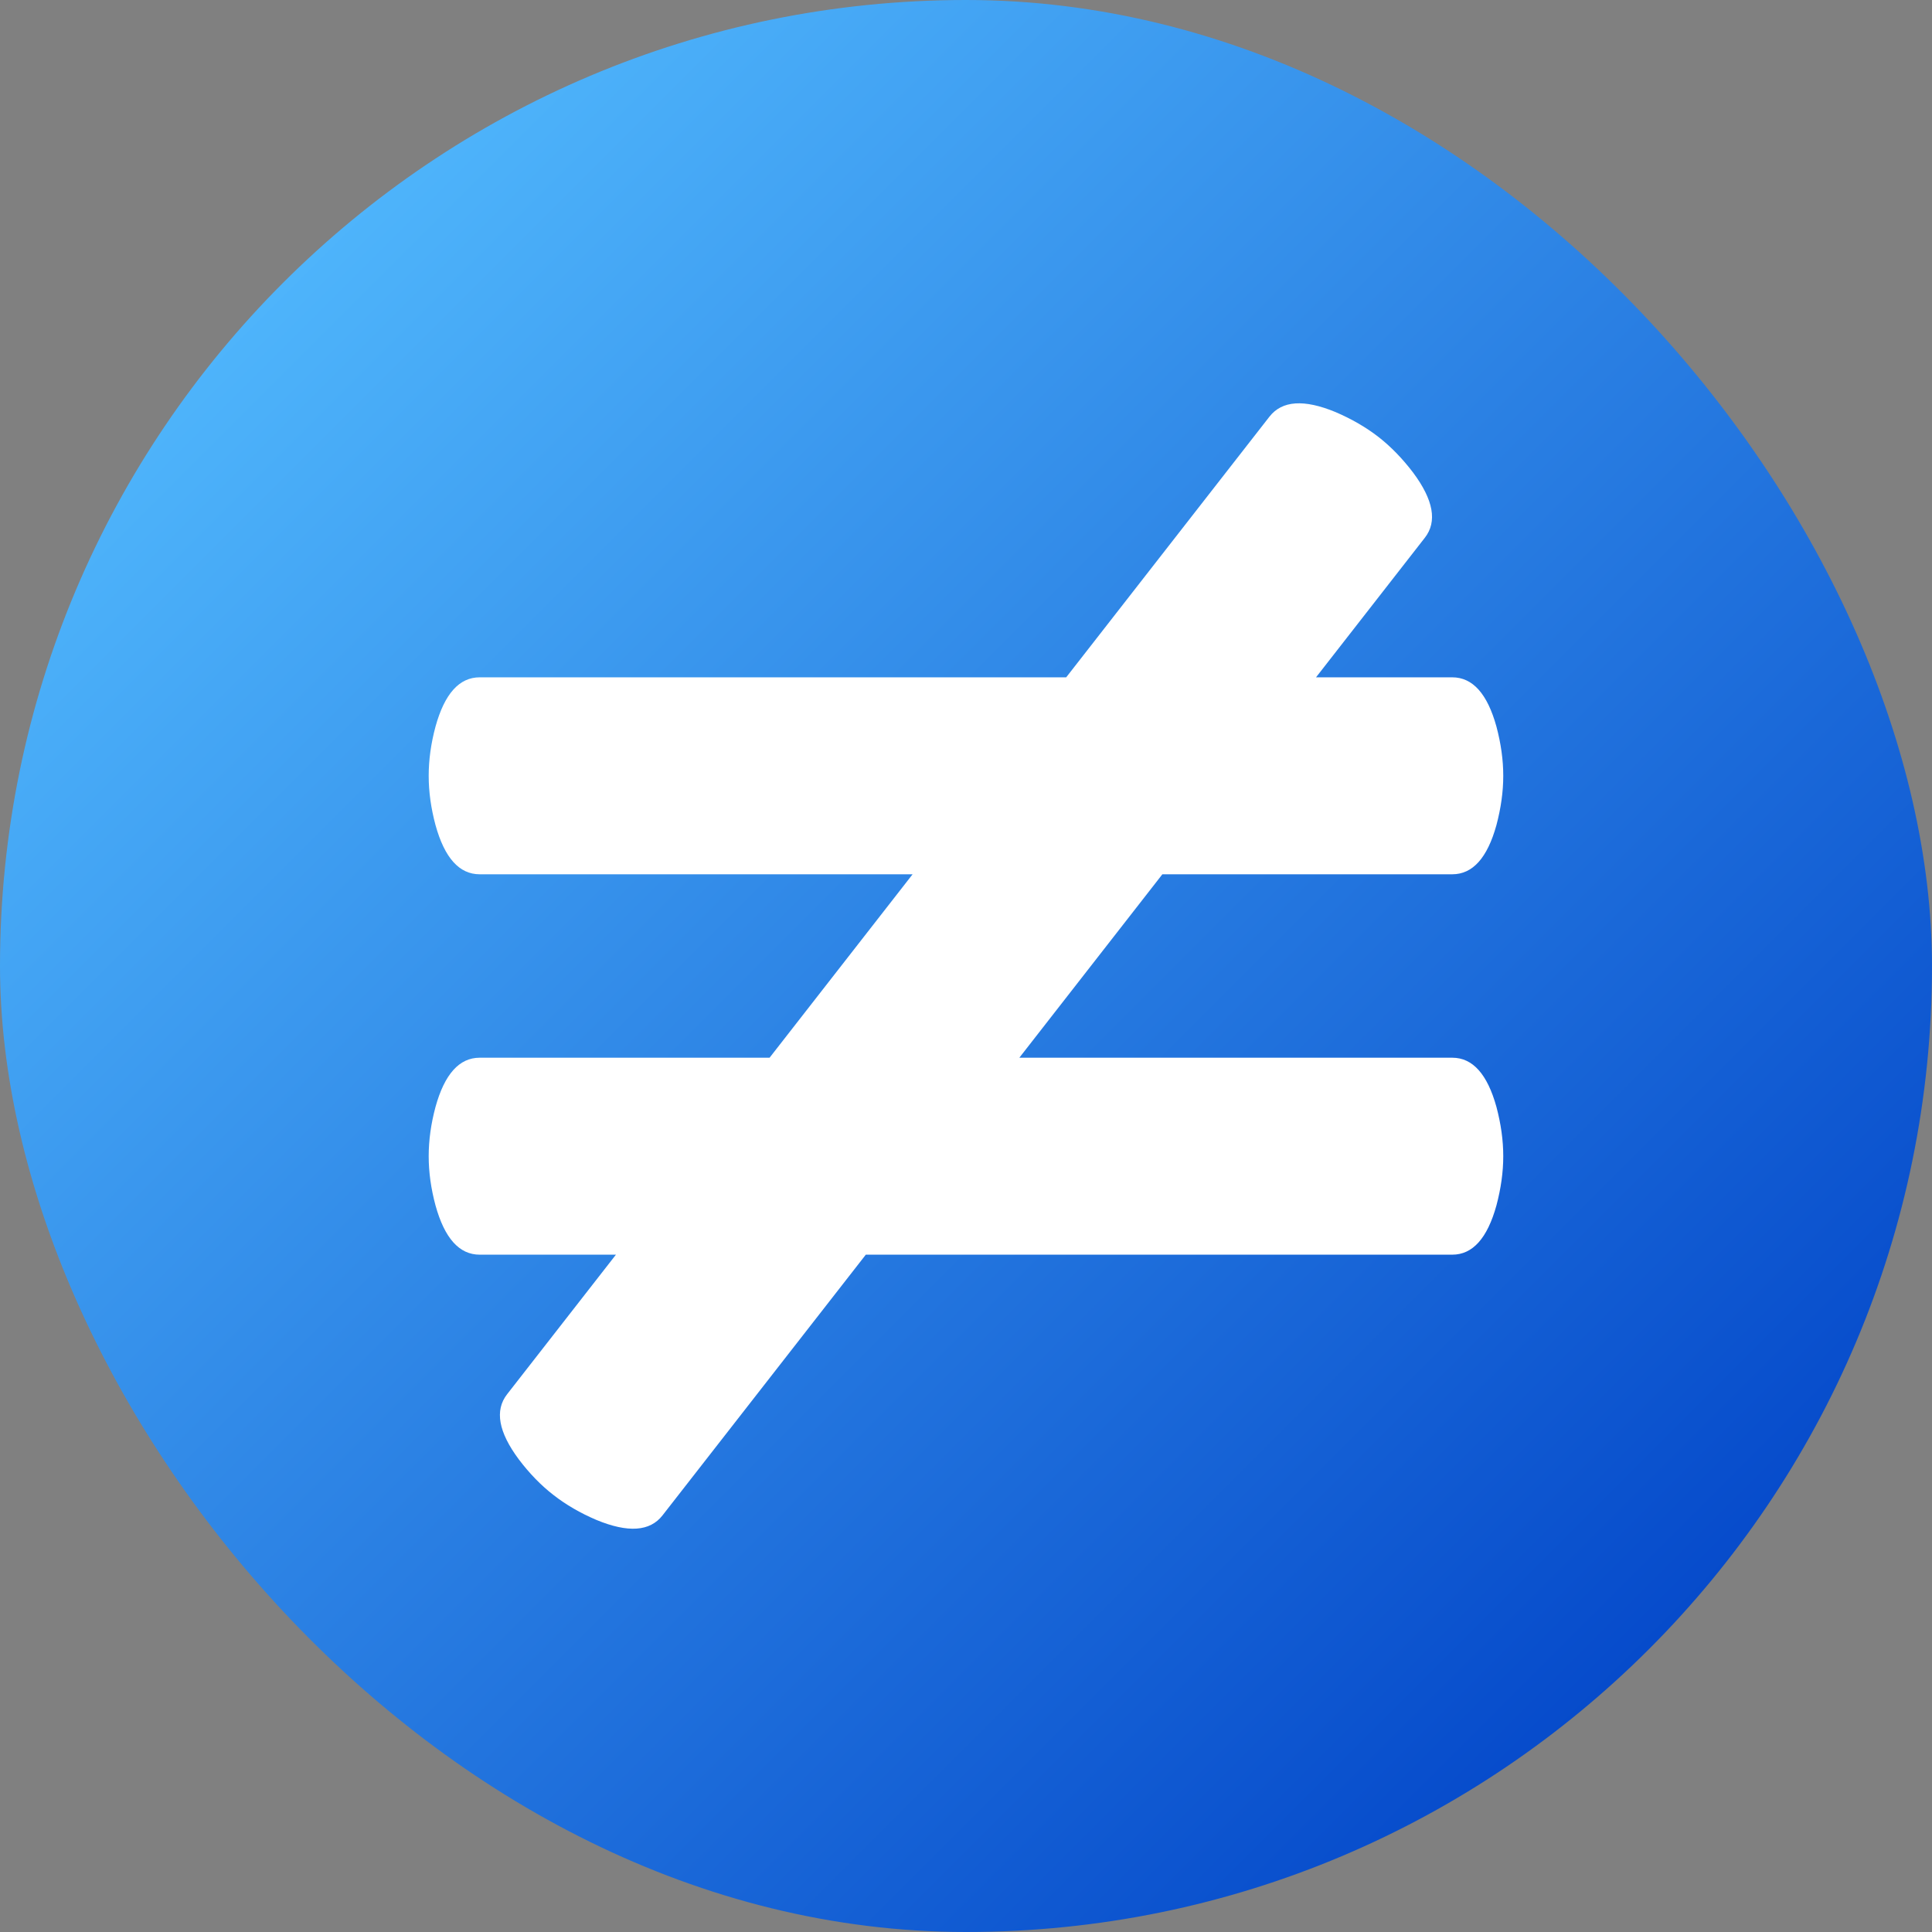 <svg width="36" height="36" viewBox="0 0 36 36" fill="none" xmlns="http://www.w3.org/2000/svg">
<rect x="0" y="0" width="36" height="36" fill="#808080" stroke="none"/>
<g clip-path="url(#clip0_520_5199)">
<path d="M25.453 0H10.547C4.722 0 0 4.722 0 10.547V25.453C0 31.278 4.722 36 10.547 36H25.453C31.278 36 36 31.278 36 25.453V10.547C36 4.722 31.278 0 25.453 0Z" fill="url(#paint0_linear_520_5199)"/>
<path d="M27.061 19.709H18.994L21.659 16.291H27.061C27.441 16.291 27.715 15.986 27.884 15.374C27.968 15.057 28.011 14.752 28.011 14.456C28.011 14.16 27.968 13.855 27.884 13.539C27.715 12.927 27.441 12.621 27.061 12.621H24.522L26.55 10.02C26.784 9.72 26.711 9.316 26.332 8.807C26.134 8.546 25.919 8.324 25.687 8.143C25.454 7.962 25.186 7.807 24.885 7.678C24.299 7.436 23.89 7.463 23.655 7.763L19.867 12.621H8.938C8.558 12.621 8.284 12.927 8.115 13.539C8.03 13.855 7.988 14.161 7.988 14.456C7.988 14.752 8.03 15.057 8.115 15.374C8.284 15.986 8.558 16.291 8.938 16.291H17.005L14.34 19.709H8.938C8.558 19.709 8.284 20.015 8.115 20.626C8.03 20.943 7.988 21.248 7.988 21.544C7.988 21.839 8.03 22.145 8.115 22.461C8.284 23.073 8.558 23.379 8.938 23.379H11.477L9.449 25.98C9.215 26.28 9.288 26.684 9.667 27.193C9.864 27.454 10.079 27.676 10.313 27.857C10.546 28.039 10.813 28.194 11.114 28.322C11.701 28.565 12.111 28.537 12.344 28.238L16.133 23.379H27.061C27.441 23.379 27.715 23.073 27.884 22.461C27.968 22.145 28.011 21.839 28.011 21.544C28.011 21.248 27.968 20.943 27.884 20.626C27.715 20.015 27.441 19.709 27.061 19.709Z" fill="white"/>
</g>
<defs>
<linearGradient id="paint0_linear_520_5199" x1="3.089" y1="3.089" x2="32.911" y2="32.911" gradientUnits="userSpaceOnUse">
<stop stop-color="#54BDFF"/>
<stop offset="1" stop-color="#0042C7"/>
</linearGradient>
<clipPath id="clip0_520_5199">
<rect width="36" height="36" rx="18" fill="white"/>
</clipPath>
</defs>
</svg>
